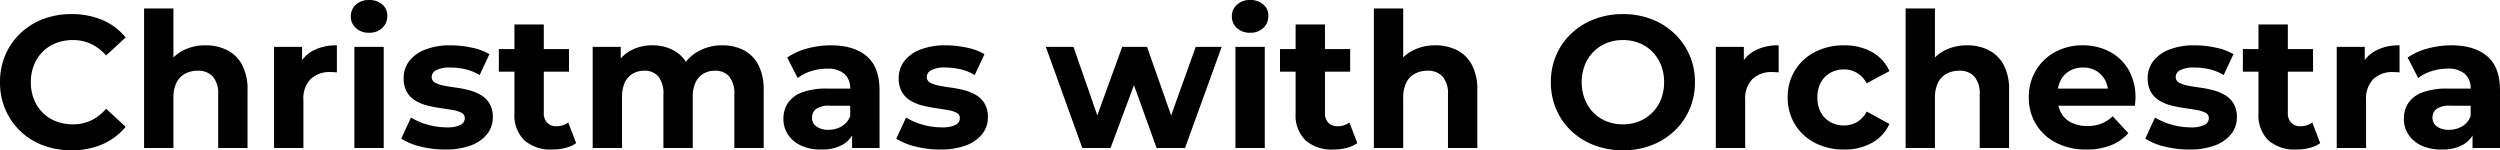 <svg xmlns="http://www.w3.org/2000/svg" width="531.64" height="31.96" viewBox="0 0 531.64 31.96">
  <path id="パス_558" data-name="パス 558" d="M-251.26.48a16.758,16.758,0,0,1-6.02-1.06A14.141,14.141,0,0,1-262.1-3.6a14.014,14.014,0,0,1-3.18-4.6,14.476,14.476,0,0,1-1.14-5.8,14.476,14.476,0,0,1,1.14-5.8,13.872,13.872,0,0,1,3.2-4.6,14.4,14.4,0,0,1,4.82-3.02,16.712,16.712,0,0,1,6.04-1.06,16.544,16.544,0,0,1,6.58,1.26,12.819,12.819,0,0,1,4.94,3.7l-4.16,3.84a9.736,9.736,0,0,0-3.2-2.46,8.979,8.979,0,0,0-3.84-.82,9.821,9.821,0,0,0-3.6.64,8.161,8.161,0,0,0-2.84,1.84,8.4,8.4,0,0,0-1.86,2.84,9.668,9.668,0,0,0-.66,3.64,9.668,9.668,0,0,0,.66,3.64,8.4,8.4,0,0,0,1.86,2.84,8.161,8.161,0,0,0,2.84,1.84,9.821,9.821,0,0,0,3.6.64,8.979,8.979,0,0,0,3.84-.82,9.525,9.525,0,0,0,3.2-2.5l4.16,3.84A13,13,0,0,1-244.64-.8,16.423,16.423,0,0,1-251.26.48Zm28.56-22.32a10.02,10.02,0,0,1,4.58,1.02,7.4,7.4,0,0,1,3.18,3.12,11.054,11.054,0,0,1,1.16,5.38V0h-6.24V-11.36a5.53,5.53,0,0,0-1.14-3.84,4.155,4.155,0,0,0-3.22-1.24,5.631,5.631,0,0,0-2.66.62,4.3,4.3,0,0,0-1.84,1.9,7.141,7.141,0,0,0-.66,3.28V0h-6.24V-29.68h6.24v14.12l-1.4-1.8a7.971,7.971,0,0,1,3.32-3.32A10.235,10.235,0,0,1-222.7-21.84ZM-208.14,0V-21.52h5.96v6.08l-.84-1.76a6.914,6.914,0,0,1,3.08-3.46,10.469,10.469,0,0,1,5.16-1.18v5.76q-.4-.04-.72-.06t-.68-.02a5.858,5.858,0,0,0-4.14,1.46,5.9,5.9,0,0,0-1.58,4.54V0Zm17.08,0V-21.52h6.24V0Zm3.12-24.52a3.958,3.958,0,0,1-2.8-1A3.243,3.243,0,0,1-191.82-28a3.243,3.243,0,0,1,1.08-2.48,3.958,3.958,0,0,1,2.8-1,4.111,4.111,0,0,1,2.8.94,3.061,3.061,0,0,1,1.08,2.42,3.428,3.428,0,0,1-1.06,2.58A3.9,3.9,0,0,1-187.94-24.52ZM-171.78.32a20.991,20.991,0,0,1-5.3-.66A13.123,13.123,0,0,1-181.1-2l2.08-4.48a13.838,13.838,0,0,0,3.5,1.5,14.375,14.375,0,0,0,3.98.58,6.522,6.522,0,0,0,3.06-.52,1.6,1.6,0,0,0,.9-1.44,1.224,1.224,0,0,0-.7-1.14,6.126,6.126,0,0,0-1.86-.58q-1.16-.2-2.54-.4t-2.78-.54a9.43,9.43,0,0,1-2.56-1.02,5.232,5.232,0,0,1-1.86-1.84,5.743,5.743,0,0,1-.7-3,5.805,5.805,0,0,1,1.18-3.6,7.806,7.806,0,0,1,3.42-2.46,14.362,14.362,0,0,1,5.36-.9,21.708,21.708,0,0,1,4.48.48,12.164,12.164,0,0,1,3.8,1.4l-2.08,4.44a10.547,10.547,0,0,0-3.14-1.26,14.533,14.533,0,0,0-3.06-.34,6.273,6.273,0,0,0-3.04.56,1.648,1.648,0,0,0-.96,1.44,1.3,1.3,0,0,0,.7,1.2,6.405,6.405,0,0,0,1.86.64q1.16.24,2.54.42a23.214,23.214,0,0,1,2.78.54,10.023,10.023,0,0,1,2.54,1.02,5.338,5.338,0,0,1,1.86,1.8,5.509,5.509,0,0,1,.72,2.98,5.6,5.6,0,0,1-1.2,3.54,7.881,7.881,0,0,1-3.46,2.42A15.2,15.2,0,0,1-171.78.32Zm22.8,0a8.447,8.447,0,0,1-5.92-1.94,7.449,7.449,0,0,1-2.12-5.78V-26.28h6.24v18.8a2.887,2.887,0,0,0,.72,2.1,2.608,2.608,0,0,0,1.96.74,4.01,4.01,0,0,0,2.52-.8l1.68,4.4a6.855,6.855,0,0,1-2.3,1.02A11.26,11.26,0,0,1-148.98.32Zm-11.36-16.56v-4.8h14.92v4.8Zm47.52-5.6a9.774,9.774,0,0,1,4.54,1.02,7.337,7.337,0,0,1,3.12,3.12,11.215,11.215,0,0,1,1.14,5.38V0h-6.24V-11.36a5.741,5.741,0,0,0-1.08-3.84,3.816,3.816,0,0,0-3.04-1.24,4.812,4.812,0,0,0-2.44.62,4.163,4.163,0,0,0-1.68,1.86,7.258,7.258,0,0,0-.6,3.16V0h-6.24V-11.36a5.817,5.817,0,0,0-1.06-3.84,3.755,3.755,0,0,0-3.02-1.24,4.812,4.812,0,0,0-2.44.62,4.163,4.163,0,0,0-1.68,1.86,7.258,7.258,0,0,0-.6,3.16V0h-6.24V-21.52h5.96v5.88l-1.12-1.72a7.708,7.708,0,0,1,3.18-3.34,9.544,9.544,0,0,1,4.7-1.14,9.03,9.03,0,0,1,5.18,1.5,7.249,7.249,0,0,1,2.94,4.58l-2.2-.6a8.615,8.615,0,0,1,3.46-4A10.124,10.124,0,0,1-112.82-21.84ZM-85.22,0V-4.2l-.4-.92v-7.52a4.023,4.023,0,0,0-1.22-3.12,5.383,5.383,0,0,0-3.74-1.12,10.862,10.862,0,0,0-3.38.54,8.942,8.942,0,0,0-2.82,1.46l-2.24-4.36a13.494,13.494,0,0,1,4.24-1.92,18.976,18.976,0,0,1,5.04-.68q4.92,0,7.64,2.32t2.72,7.24V0Zm-6.56.32A9.946,9.946,0,0,1-96.1-.54a6.563,6.563,0,0,1-2.76-2.34,5.969,5.969,0,0,1-.96-3.32,6.008,6.008,0,0,1,.94-3.36,6.155,6.155,0,0,1,2.98-2.26,14.473,14.473,0,0,1,5.32-.82h5.72V-9H-89.9a4.691,4.691,0,0,0-3.02.72,2.3,2.3,0,0,0-.82,1.8,2.244,2.244,0,0,0,.94,1.9,4.234,4.234,0,0,0,2.58.7,5.358,5.358,0,0,0,2.8-.74,4.239,4.239,0,0,0,1.8-2.18l.96,2.88A5.571,5.571,0,0,1-87.14-.76,8.919,8.919,0,0,1-91.78.32Zm25.28,0a20.991,20.991,0,0,1-5.3-.66A13.123,13.123,0,0,1-75.82-2l2.08-4.48a13.838,13.838,0,0,0,3.5,1.5,14.375,14.375,0,0,0,3.98.58,6.522,6.522,0,0,0,3.06-.52,1.6,1.6,0,0,0,.9-1.44A1.224,1.224,0,0,0-63-7.5a6.126,6.126,0,0,0-1.86-.58q-1.16-.2-2.54-.4t-2.78-.54a9.43,9.43,0,0,1-2.56-1.02,5.232,5.232,0,0,1-1.86-1.84,5.743,5.743,0,0,1-.7-3,5.805,5.805,0,0,1,1.18-3.6,7.806,7.806,0,0,1,3.42-2.46,14.362,14.362,0,0,1,5.36-.9,21.708,21.708,0,0,1,4.48.48,12.164,12.164,0,0,1,3.8,1.4l-2.08,4.44a10.547,10.547,0,0,0-3.14-1.26,14.533,14.533,0,0,0-3.06-.34,6.273,6.273,0,0,0-3.04.56,1.648,1.648,0,0,0-.96,1.44,1.3,1.3,0,0,0,.7,1.2,6.406,6.406,0,0,0,1.86.64q1.16.24,2.54.42a23.214,23.214,0,0,1,2.78.54,10.023,10.023,0,0,1,2.54,1.02,5.338,5.338,0,0,1,1.86,1.8,5.509,5.509,0,0,1,.72,2.98,5.6,5.6,0,0,1-1.2,3.54A7.881,7.881,0,0,1-61-.56,15.2,15.2,0,0,1-66.5.32ZM-36.26,0l-7.76-21.52h5.88L-31.7-3h-2.8l6.72-18.52h5.28L-15.98-3h-2.8l6.64-18.52h5.52L-14.42,0h-6.04l-5.72-15.88h1.84L-30.26,0ZM-3.7,0V-21.52H2.54V0ZM-.58-24.52a3.958,3.958,0,0,1-2.8-1A3.243,3.243,0,0,1-4.46-28a3.243,3.243,0,0,1,1.08-2.48,3.958,3.958,0,0,1,2.8-1,4.111,4.111,0,0,1,2.8.94A3.061,3.061,0,0,1,3.3-28.12a3.428,3.428,0,0,1-1.06,2.58A3.9,3.9,0,0,1-.58-24.52ZM17.14.32a8.447,8.447,0,0,1-5.92-1.94A7.449,7.449,0,0,1,9.1-7.4V-26.28h6.24v18.8a2.887,2.887,0,0,0,.72,2.1,2.608,2.608,0,0,0,1.96.74,4.01,4.01,0,0,0,2.52-.8l1.68,4.4a6.855,6.855,0,0,1-2.3,1.02A11.26,11.26,0,0,1,17.14.32ZM5.78-16.24v-4.8H20.7v4.8Zm33.04-5.6a10.02,10.02,0,0,1,4.58,1.02,7.4,7.4,0,0,1,3.18,3.12,11.054,11.054,0,0,1,1.16,5.38V0H41.5V-11.36a5.53,5.53,0,0,0-1.14-3.84,4.155,4.155,0,0,0-3.22-1.24,5.631,5.631,0,0,0-2.66.62,4.3,4.3,0,0,0-1.84,1.9,7.141,7.141,0,0,0-.66,3.28V0H25.74V-29.68h6.24v14.12l-1.4-1.8a7.971,7.971,0,0,1,3.32-3.32A10.234,10.234,0,0,1,38.82-21.84ZM78.74.48A17.028,17.028,0,0,1,72.6-.6a14.528,14.528,0,0,1-4.88-3.04,13.872,13.872,0,0,1-3.2-4.6A14.374,14.374,0,0,1,63.38-14a14.374,14.374,0,0,1,1.14-5.76,13.734,13.734,0,0,1,3.22-4.6,14.8,14.8,0,0,1,4.88-3.04,16.753,16.753,0,0,1,6.08-1.08,16.708,16.708,0,0,1,6.1,1.08,14.617,14.617,0,0,1,4.84,3.04,14.185,14.185,0,0,1,3.22,4.58A14.12,14.12,0,0,1,94.02-14a14.3,14.3,0,0,1-1.16,5.78,13.849,13.849,0,0,1-3.22,4.6A14.786,14.786,0,0,1,84.8-.6,16.594,16.594,0,0,1,78.74.48ZM78.7-5.04a9.132,9.132,0,0,0,3.46-.64,8.3,8.3,0,0,0,2.78-1.84,8.4,8.4,0,0,0,1.86-2.84A9.668,9.668,0,0,0,87.46-14a9.668,9.668,0,0,0-.66-3.64,8.557,8.557,0,0,0-1.84-2.84,8.039,8.039,0,0,0-2.78-1.84,9.285,9.285,0,0,0-3.48-.64,9.132,9.132,0,0,0-3.46.64,8.3,8.3,0,0,0-2.78,1.84,8.4,8.4,0,0,0-1.86,2.84A9.668,9.668,0,0,0,69.94-14a9.711,9.711,0,0,0,.66,3.62,8.511,8.511,0,0,0,1.84,2.86,8.039,8.039,0,0,0,2.78,1.84A9.285,9.285,0,0,0,78.7-5.04ZM98.46,0V-21.52h5.96v6.08l-.84-1.76a6.914,6.914,0,0,1,3.08-3.46,10.469,10.469,0,0,1,5.16-1.18v5.76q-.4-.04-.72-.06t-.68-.02a5.858,5.858,0,0,0-4.14,1.46,5.9,5.9,0,0,0-1.58,4.54V0Zm27.28.32a13.2,13.2,0,0,1-6.2-1.42,10.665,10.665,0,0,1-4.26-3.94,10.748,10.748,0,0,1-1.54-5.72,10.72,10.72,0,0,1,1.54-5.74,10.712,10.712,0,0,1,4.26-3.92,13.2,13.2,0,0,1,6.2-1.42,11.861,11.861,0,0,1,5.92,1.42,8.659,8.659,0,0,1,3.72,4.06l-4.84,2.6a5.617,5.617,0,0,0-2.1-2.24,5.428,5.428,0,0,0-2.74-.72,5.772,5.772,0,0,0-2.88.72,5.214,5.214,0,0,0-2.02,2.04,6.452,6.452,0,0,0-.74,3.2,6.452,6.452,0,0,0,.74,3.2,5.214,5.214,0,0,0,2.02,2.04,5.772,5.772,0,0,0,2.88.72,5.549,5.549,0,0,0,2.74-.7,5.424,5.424,0,0,0,2.1-2.26l4.84,2.64a8.694,8.694,0,0,1-3.72,4.02A11.861,11.861,0,0,1,125.74.32ZM151.9-21.84a10.02,10.02,0,0,1,4.58,1.02,7.4,7.4,0,0,1,3.18,3.12,11.054,11.054,0,0,1,1.16,5.38V0h-6.24V-11.36a5.53,5.53,0,0,0-1.14-3.84,4.155,4.155,0,0,0-3.22-1.24,5.631,5.631,0,0,0-2.66.62,4.3,4.3,0,0,0-1.84,1.9,7.141,7.141,0,0,0-.66,3.28V0h-6.24V-29.68h6.24v14.12l-1.4-1.8a7.971,7.971,0,0,1,3.32-3.32A10.235,10.235,0,0,1,151.9-21.84ZM177.3.32a13.854,13.854,0,0,1-6.46-1.44,10.617,10.617,0,0,1-4.3-3.94,10.752,10.752,0,0,1-1.52-5.7,10.938,10.938,0,0,1,1.5-5.74,10.634,10.634,0,0,1,4.1-3.92,12.065,12.065,0,0,1,5.88-1.42,12.026,12.026,0,0,1,5.7,1.34,10.033,10.033,0,0,1,4.02,3.84,11.532,11.532,0,0,1,1.48,5.98q0,.36-.04.82t-.08.86H170.1v-3.64h14.2l-2.4,1.08a5.981,5.981,0,0,0-.68-2.92,4.964,4.964,0,0,0-1.88-1.94,5.456,5.456,0,0,0-2.8-.7,5.566,5.566,0,0,0-2.82.7,4.889,4.889,0,0,0-1.9,1.96,6.186,6.186,0,0,0-.68,2.98v.96a6.049,6.049,0,0,0,.78,3.1,5.089,5.089,0,0,0,2.2,2.04,7.472,7.472,0,0,0,3.34.7,8.1,8.1,0,0,0,3.02-.52,7.356,7.356,0,0,0,2.38-1.56l3.32,3.6a9.672,9.672,0,0,1-3.72,2.58A13.764,13.764,0,0,1,177.3.32Zm21.8,0a20.991,20.991,0,0,1-5.3-.66A13.123,13.123,0,0,1,189.78-2l2.08-4.48a13.838,13.838,0,0,0,3.5,1.5,14.375,14.375,0,0,0,3.98.58,6.522,6.522,0,0,0,3.06-.52,1.6,1.6,0,0,0,.9-1.44,1.224,1.224,0,0,0-.7-1.14,6.126,6.126,0,0,0-1.86-.58q-1.16-.2-2.54-.4t-2.78-.54a9.43,9.43,0,0,1-2.56-1.02A5.232,5.232,0,0,1,191-11.88a5.743,5.743,0,0,1-.7-3,5.805,5.805,0,0,1,1.18-3.6,7.806,7.806,0,0,1,3.42-2.46,14.362,14.362,0,0,1,5.36-.9,21.708,21.708,0,0,1,4.48.48,12.164,12.164,0,0,1,3.8,1.4l-2.08,4.44a10.547,10.547,0,0,0-3.14-1.26,14.533,14.533,0,0,0-3.06-.34,6.273,6.273,0,0,0-3.04.56,1.648,1.648,0,0,0-.96,1.44,1.3,1.3,0,0,0,.7,1.2,6.405,6.405,0,0,0,1.86.64q1.16.24,2.54.42a23.214,23.214,0,0,1,2.78.54,10.023,10.023,0,0,1,2.54,1.02,5.338,5.338,0,0,1,1.86,1.8,5.509,5.509,0,0,1,.72,2.98,5.6,5.6,0,0,1-1.2,3.54A7.881,7.881,0,0,1,204.6-.56,15.2,15.2,0,0,1,199.1.32Zm22.8,0a8.447,8.447,0,0,1-5.92-1.94,7.449,7.449,0,0,1-2.12-5.78V-26.28h6.24v18.8a2.887,2.887,0,0,0,.72,2.1,2.608,2.608,0,0,0,1.96.74,4.01,4.01,0,0,0,2.52-.8l1.68,4.4a6.855,6.855,0,0,1-2.3,1.02A11.26,11.26,0,0,1,221.9.32ZM210.54-16.24v-4.8h14.92v4.8ZM230.5,0V-21.52h5.96v6.08l-.84-1.76a6.914,6.914,0,0,1,3.08-3.46,10.469,10.469,0,0,1,5.16-1.18v5.76q-.4-.04-.72-.06t-.68-.02a5.858,5.858,0,0,0-4.14,1.46,5.9,5.9,0,0,0-1.58,4.54V0Zm28.88,0V-4.2l-.4-.92v-7.52a4.023,4.023,0,0,0-1.22-3.12,5.383,5.383,0,0,0-3.74-1.12,10.862,10.862,0,0,0-3.38.54,8.942,8.942,0,0,0-2.82,1.46l-2.24-4.36a13.493,13.493,0,0,1,4.24-1.92,18.976,18.976,0,0,1,5.04-.68q4.92,0,7.64,2.32t2.72,7.24V0Zm-6.56.32a9.946,9.946,0,0,1-4.32-.86,6.563,6.563,0,0,1-2.76-2.34,5.969,5.969,0,0,1-.96-3.32,6.008,6.008,0,0,1,.94-3.36,6.155,6.155,0,0,1,2.98-2.26,14.473,14.473,0,0,1,5.32-.82h5.72V-9H254.7a4.691,4.691,0,0,0-3.02.72,2.3,2.3,0,0,0-.82,1.8,2.244,2.244,0,0,0,.94,1.9,4.234,4.234,0,0,0,2.58.7,5.358,5.358,0,0,0,2.8-.74,4.239,4.239,0,0,0,1.8-2.18l.96,2.88a5.571,5.571,0,0,1-2.48,3.16A8.919,8.919,0,0,1,252.82.32Z" transform="translate(266.42 31.48)"/>
</svg>
